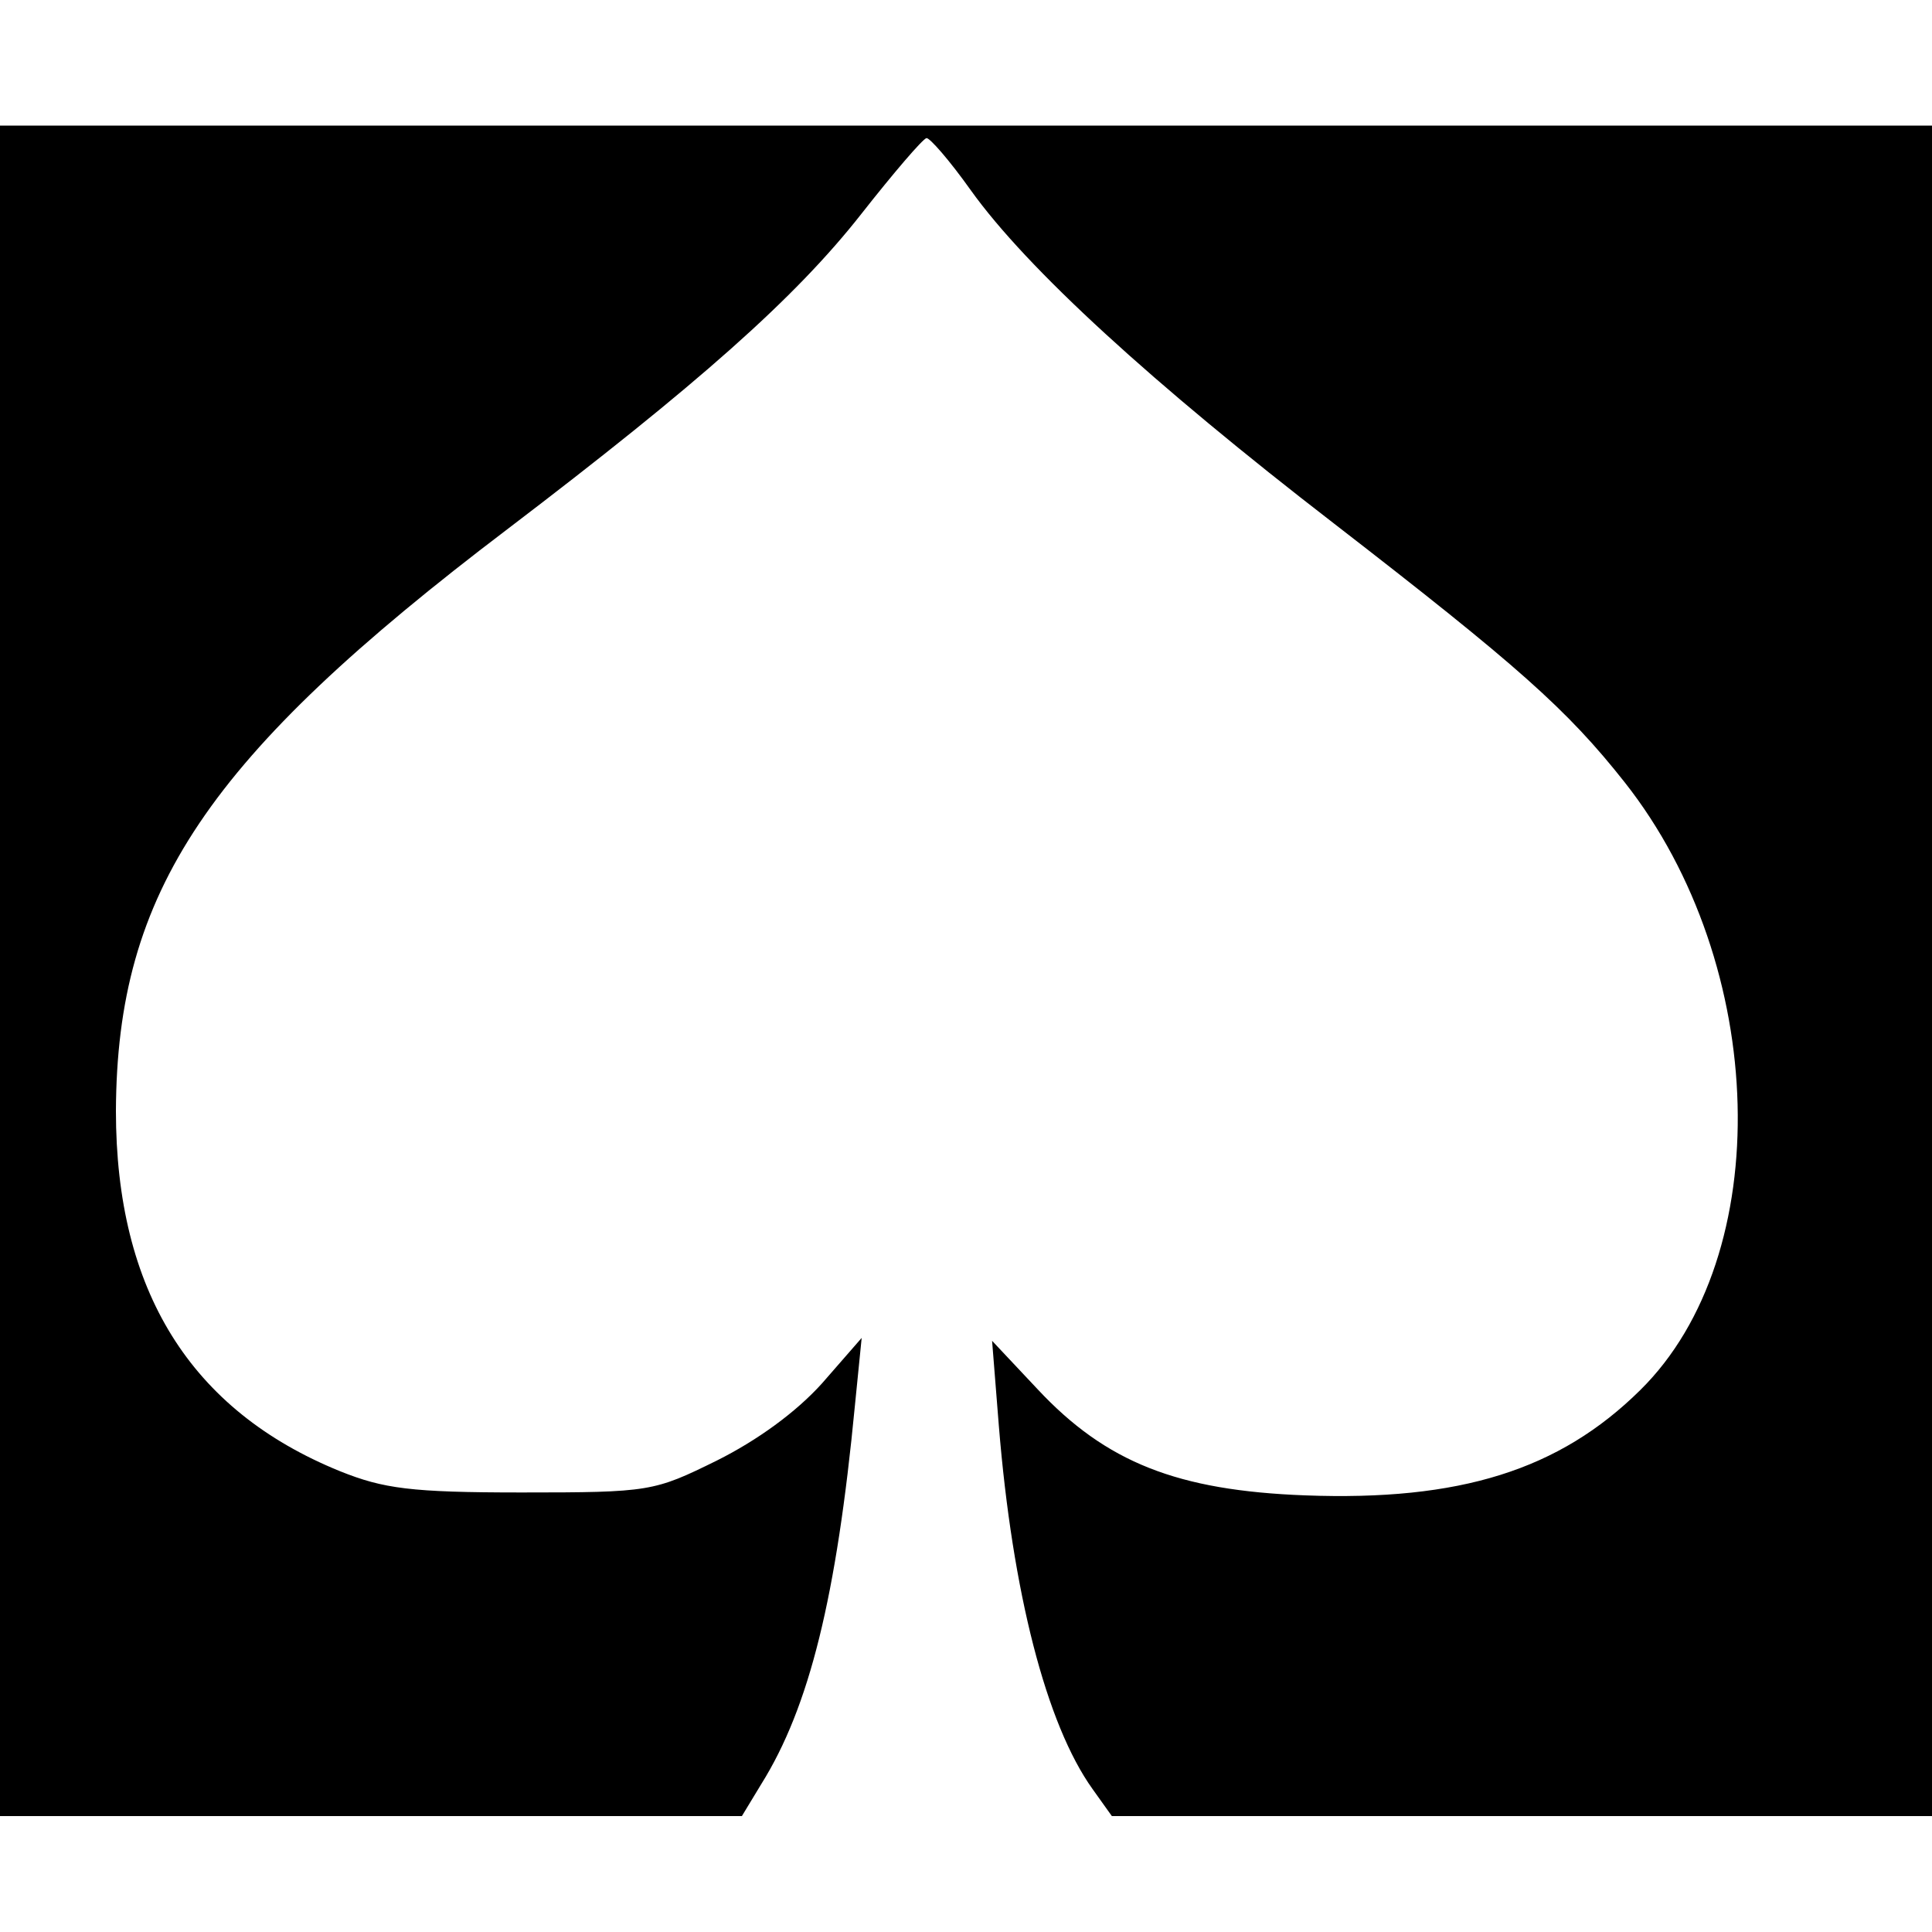<?xml version="1.0" standalone="no"?>
<!DOCTYPE svg PUBLIC "-//W3C//DTD SVG 20010904//EN"
 "http://www.w3.org/TR/2001/REC-SVG-20010904/DTD/svg10.dtd">
<svg version="1.0" xmlns="http://www.w3.org/2000/svg"
 width="200pt" height="200pt" viewBox="0 0 200 200"
 preserveAspectRatio="xMidYMid meet">
<g transform="translate(0,200) scale(0.1,-0.1)"
fill="#000000" stroke="none">
<path d="M0 995 l0 -875 384 0 384 0 20 33 c50 80 78 194 97 392 l7 70 -41
-47 c-27 -30 -67 -59 -109 -80 -65 -32 -69 -33 -202 -33 -115 0 -143 4 -188
22 -155 63 -232 187 -232 373 1 227 94 366 405 602 197 150 298 239 367 327
33 42 63 77 67 78 3 1 24 -23 46 -54 58 -81 188 -200 376 -345 190 -147 241
-192 301 -268 149 -189 157 -490 16 -629 -84 -83 -187 -115 -347 -109 -132 5
-206 34 -277 110 l-47 50 7 -88 c14 -172 49 -309 97 -376 l20 -28 425 0 424 0
0 875 0 875 -1000 0 -1000 0 0 -875z"/>
</g>
</svg>
